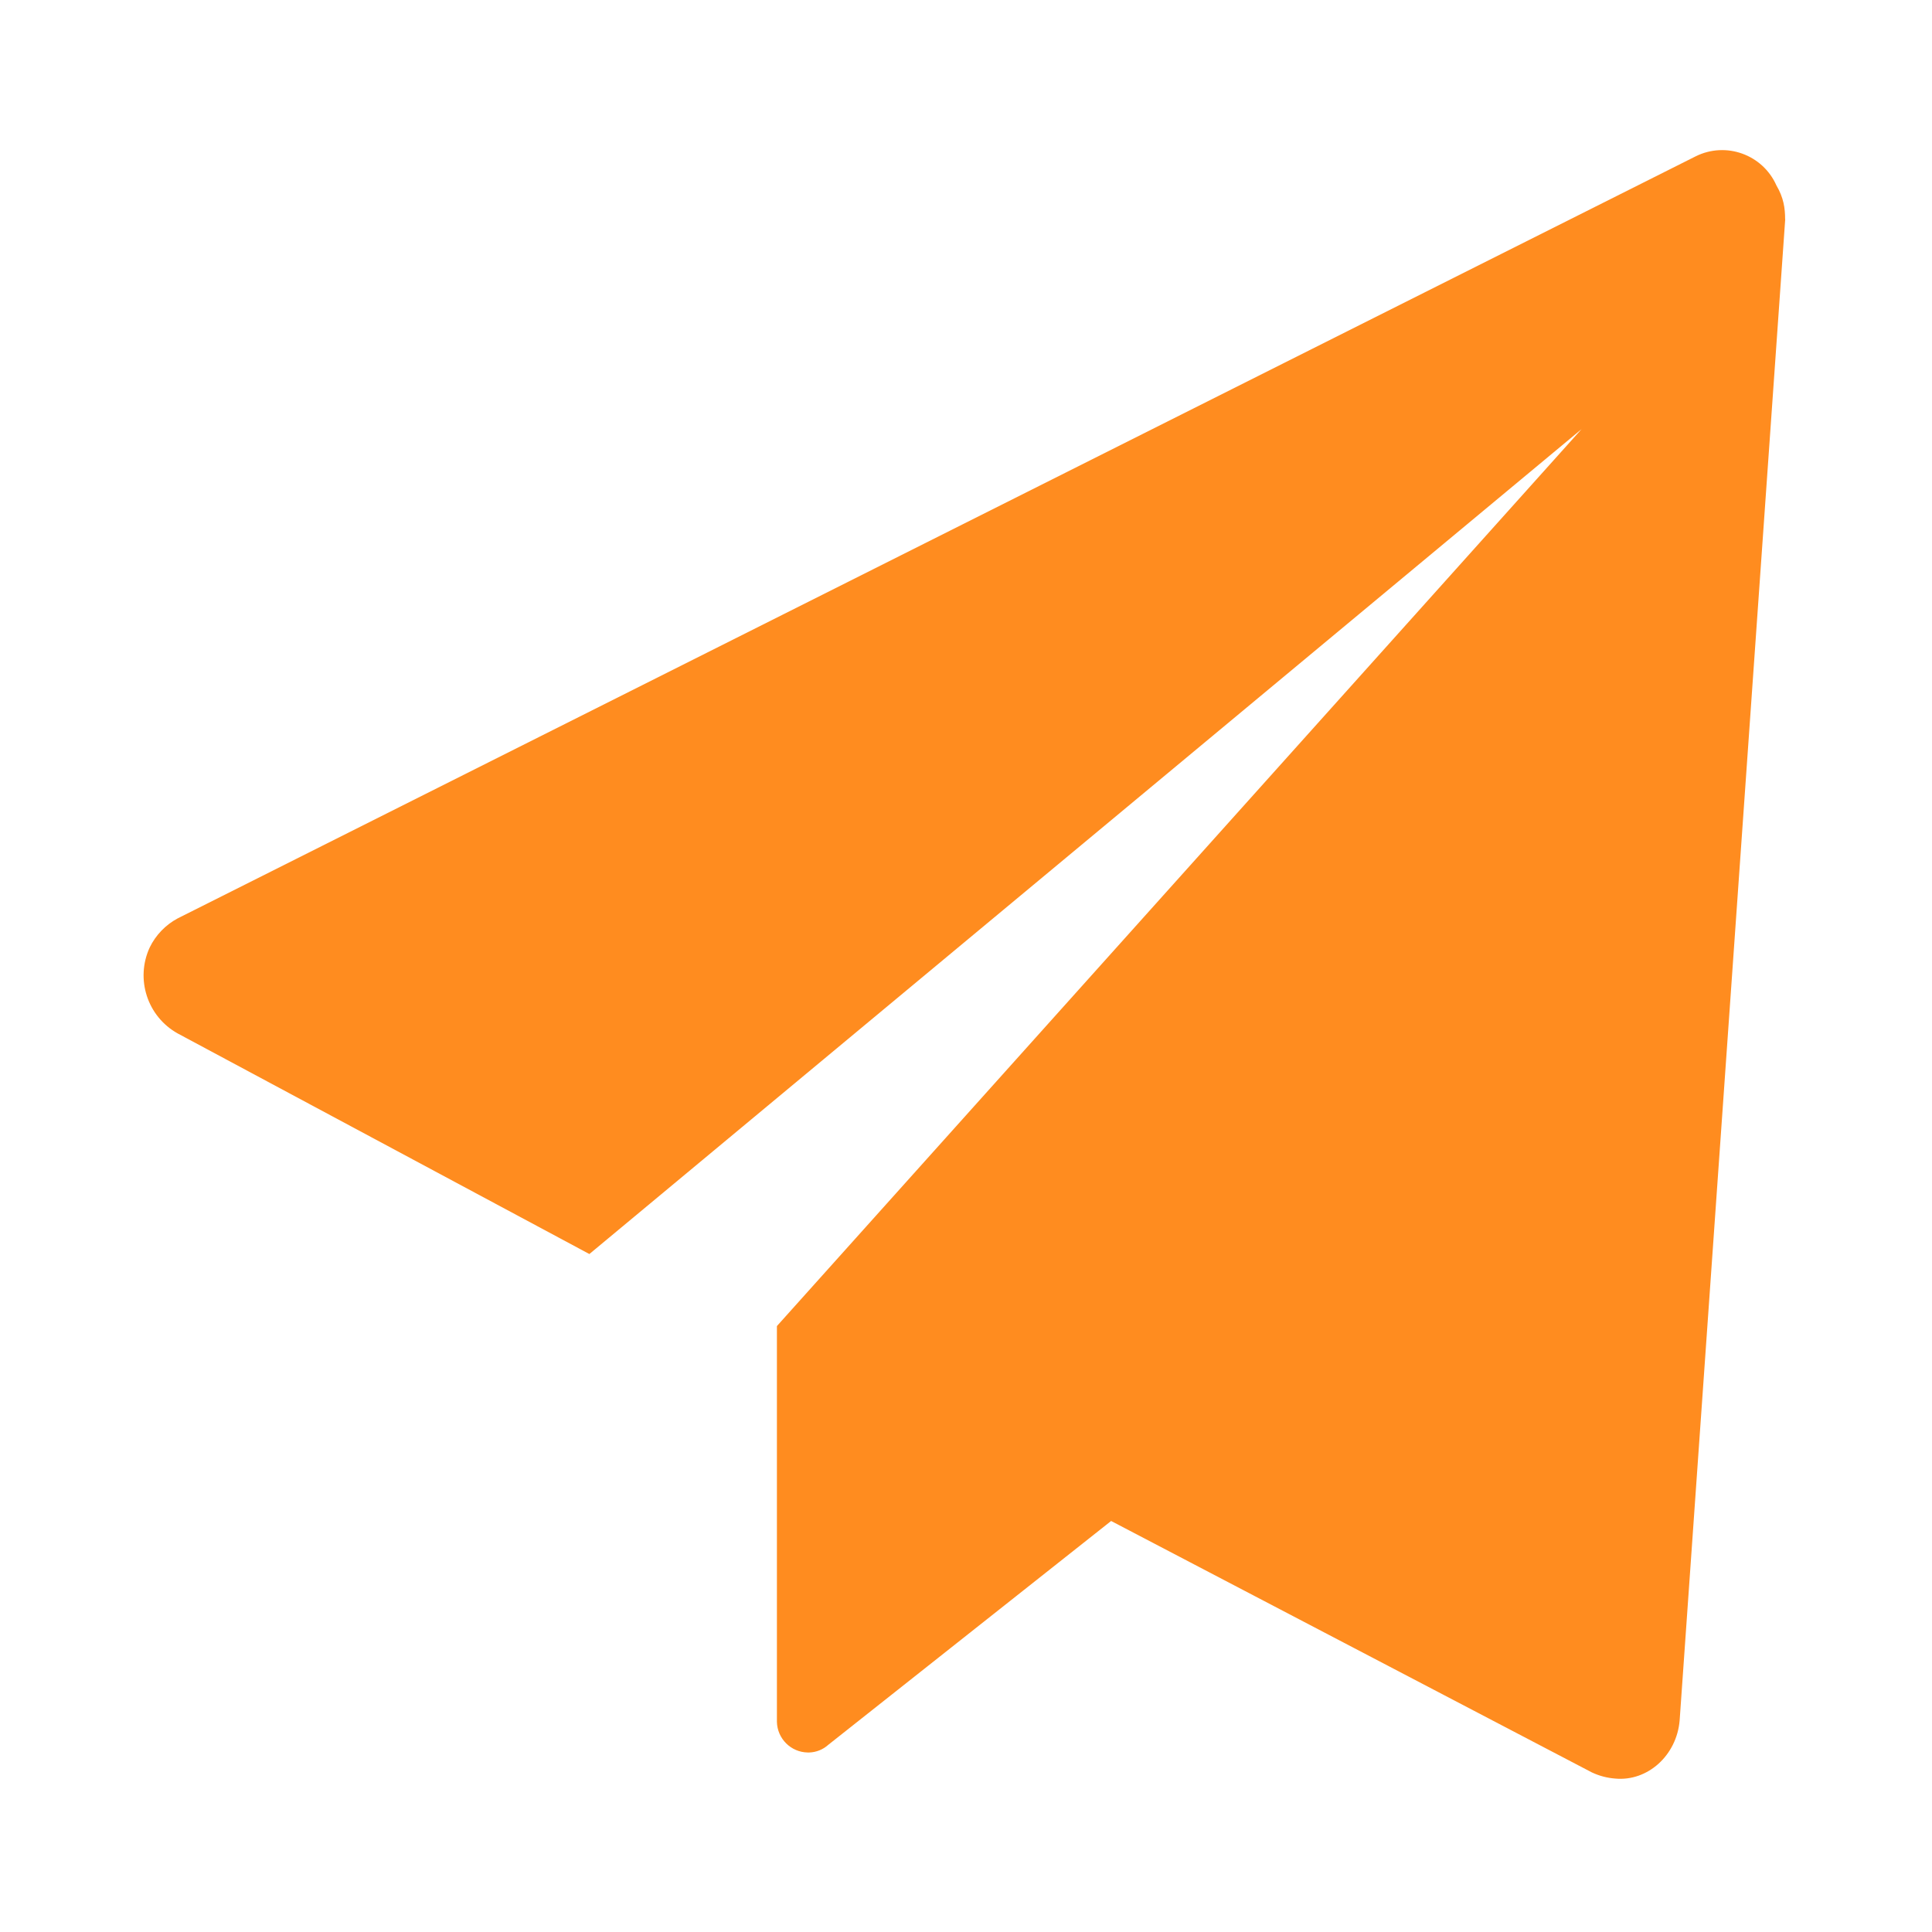 <svg xmlns="http://www.w3.org/2000/svg" xmlns:xlink="http://www.w3.org/1999/xlink" fill="none" version="1.1" width="70" height="70" viewBox="0 0 70 70"><defs><mask id="master_svg0_20_4110" style="mask-type:alpha" maskUnits="objectBoundingBox"><g><rect x="0" y="0" width="70" height="70" rx="0" fill="#FFFFFF" fill-opacity="1"/></g></mask><clipPath id="master_svg1_20_4108"><rect x="5" y="5" width="60" height="60" rx="0"/></clipPath></defs><g mask="url(#master_svg0_20_4110)"><g clip-path="url(#master_svg1_20_4108)"><g><path d="M64.682,7.94L60.857,62.33C60.752,63.605,59.694,64.55,58.524,64.441C58.229,64.419,57.941,64.343,57.673,64.216L40.258,55.108L30.009,63.219C29.819,63.39,29.575,63.488,29.319,63.496L29.267,63.496C28.657,63.487,28.163,62.996,28.149,62.386L28.149,48.046L57.302,15.549L21.354,45.436L6.433,37.441C5.337,36.826,4.898,35.471,5.424,34.329C5.642,33.88,5.997,33.511,6.437,33.275L61.438,5.664C62.535,5.119,63.866,5.598,64.363,6.718C64.626,7.164,64.678,7.55,64.678,7.94L64.682,7.94Z" fill="#FF8C1F" fill-opacity="1" style="mix-blend-mode:passthrough"/></g></g></g></svg>
